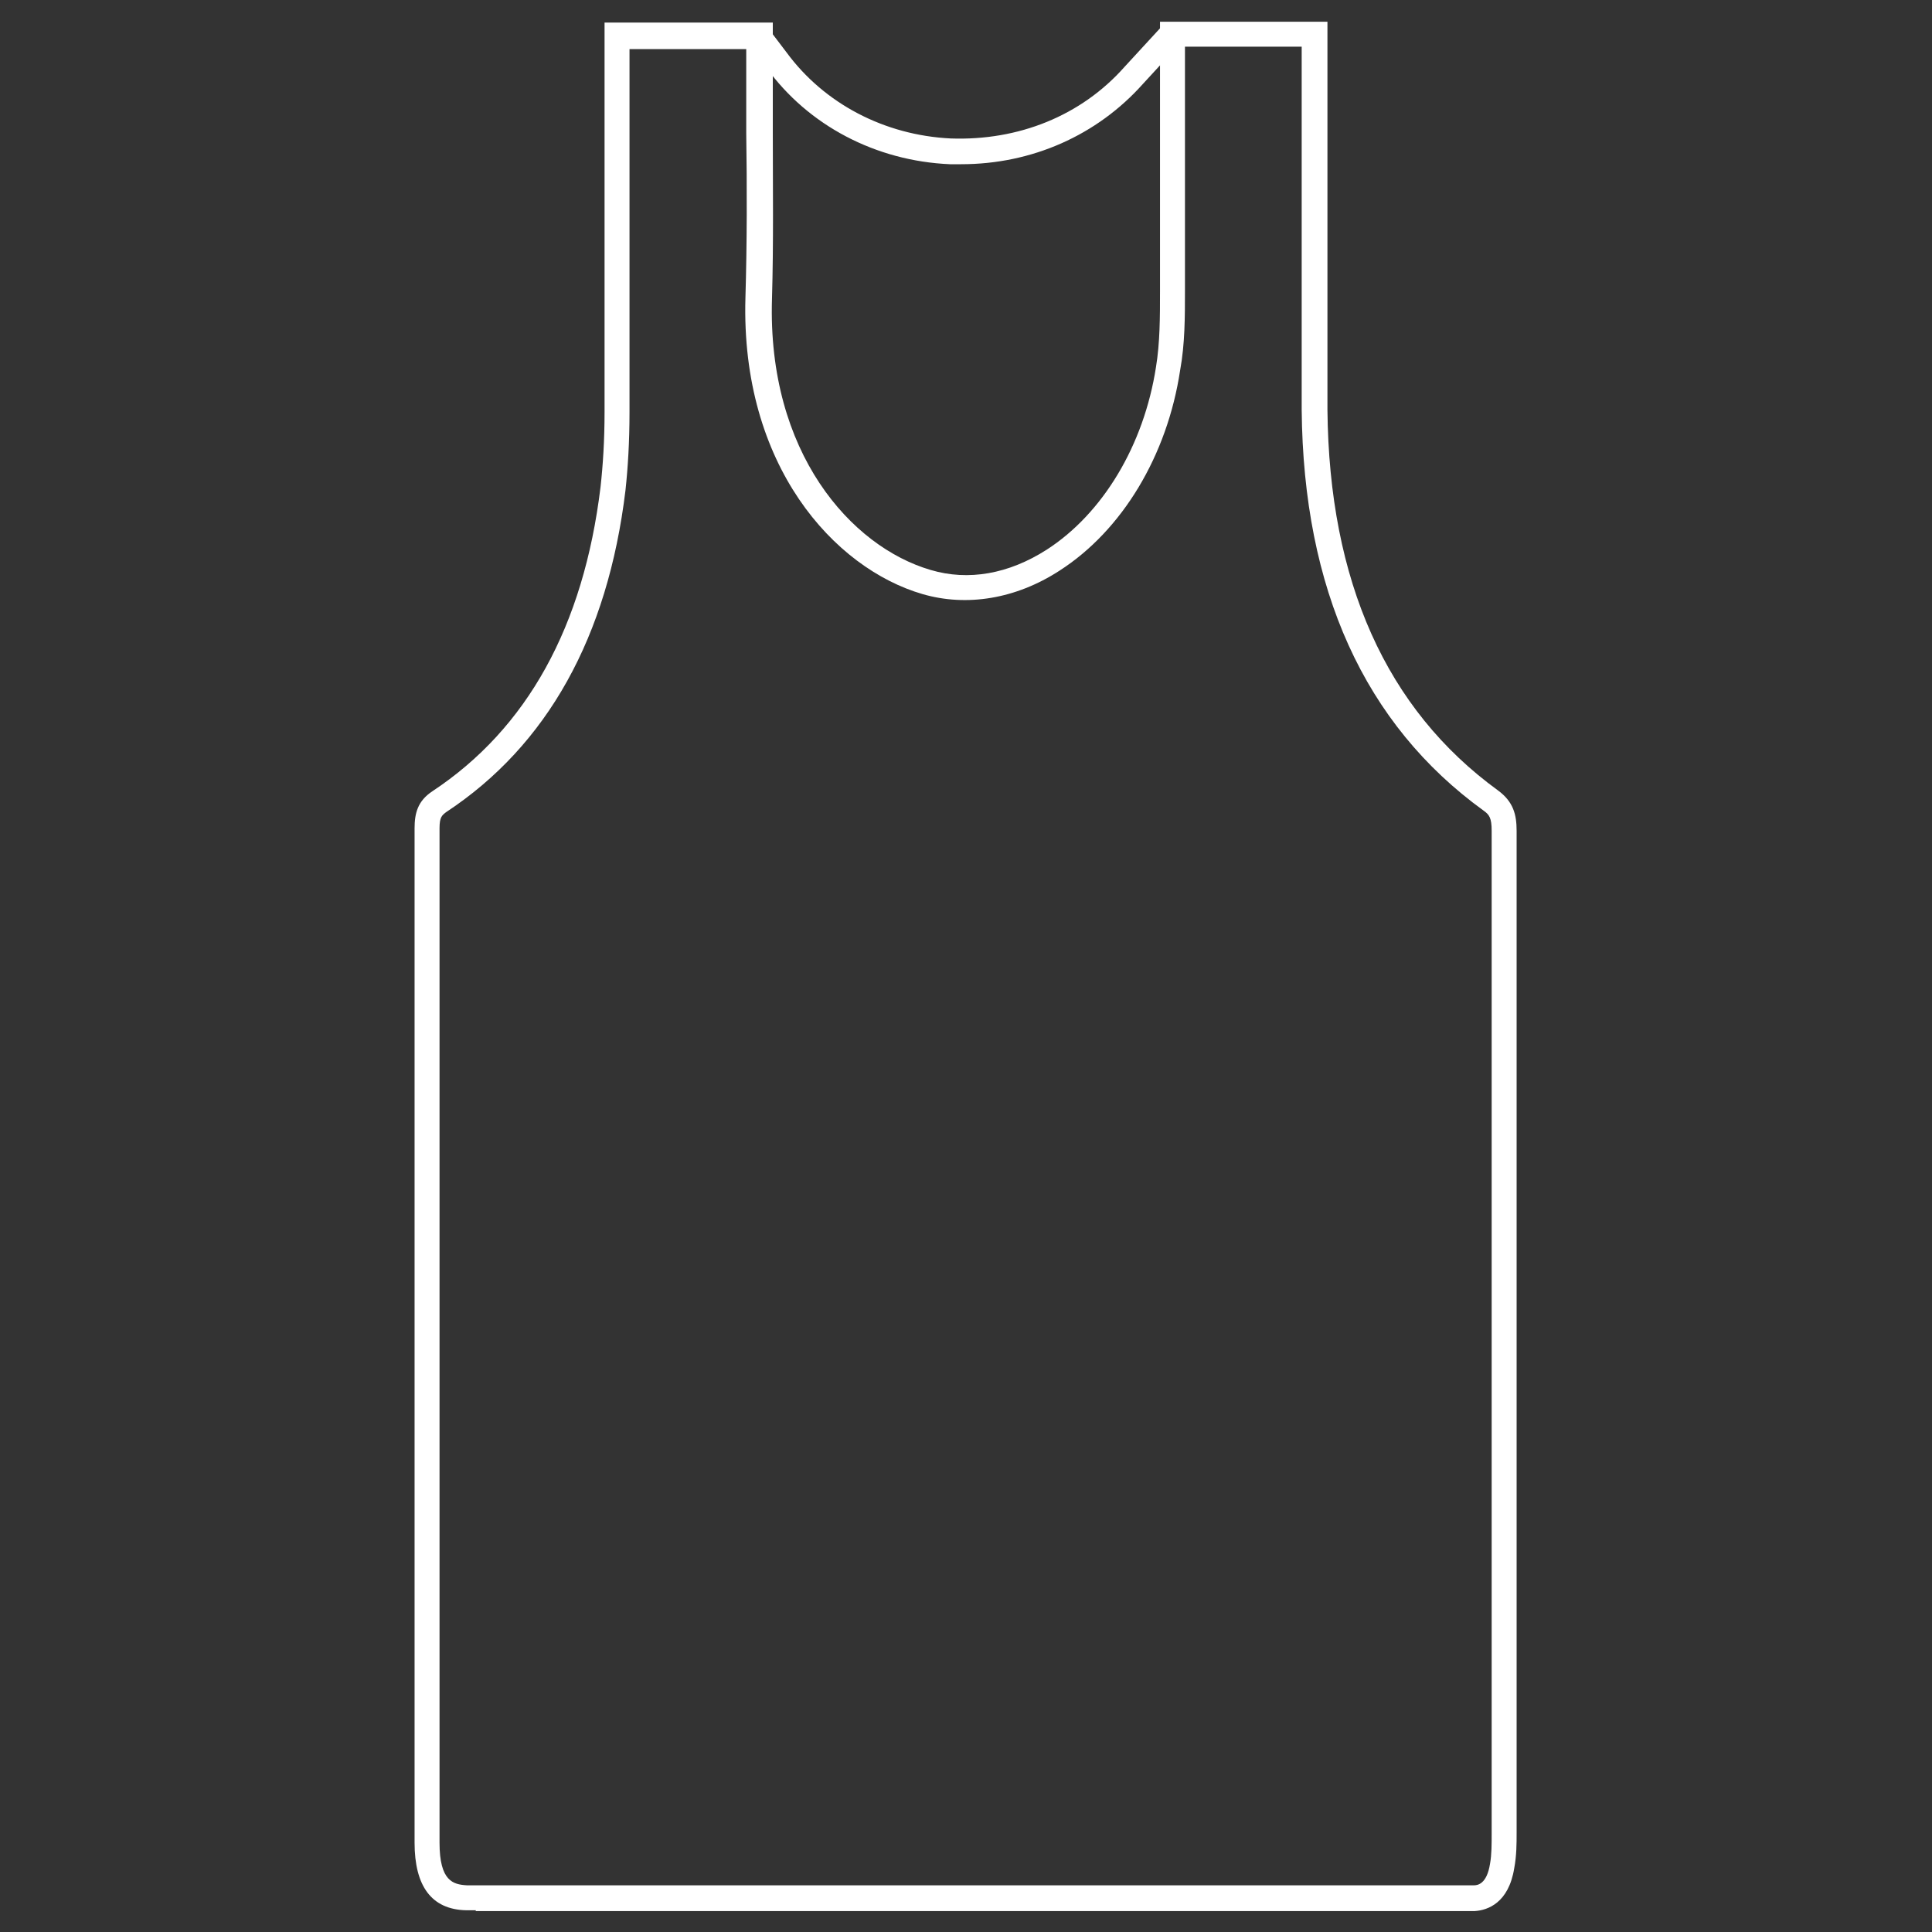 <svg viewBox="0 0 24 24" version="1.1" xmlns="http://www.w3.org/2000/svg" id="Layer_1">
  
  <rect x="0" y="0" width="24" height="24" fill="#333333" stroke="none"/>
  
  <defs>
    <style>
      .st0 {
        fill: #fff;
      }
    </style>
  </defs>
  <path d="M5.91,23.73s-.08,0-.12,0c-.43-.01-.64-.3-.64-.84v-2.29c0-3.44,0-6.87,0-10.31,0-.19.04-.34.22-.46,1.18-.78,1.88-2.05,2.09-3.78.03-.27.05-.58.05-.93,0-1.08,0-2.16,0-3.23V.28s2.09,0,2.09,0v.45c0,.3,0,.61,0,.91,0,.68.01,1.38-.01,2.07-.06,1.91.98,3.08,1.97,3.37.47.14.97.05,1.44-.25.7-.45,1.21-1.3,1.36-2.27.05-.3.05-.63.05-.94,0-.71,0-1.41,0-2.11v-.92s0-.06,0-.1v-.22h2.08v1.8c0,1.01,0,2.01,0,3.02.02,2.13.73,3.72,2.12,4.73.19.14.23.3.23.5,0,2.93,0,5.86,0,8.79v3.66c0,.13,0,.28-.03.44-.07.43-.33.52-.49.53-.05,0-.11,0-.16,0H5.96s-.03,0-.05,0ZM7.82.6v1.29c0,1.08,0,2.16,0,3.23,0,.37-.02.69-.05.97-.22,1.82-.97,3.17-2.23,4-.05.04-.08.06-.08.2,0,3.44,0,6.87,0,10.31v2.29c0,.48.17.52.34.53.05,0,.1,0,.16,0h12.22s.09,0,.13,0c.04,0,.16-.01.2-.27.02-.11.02-.24.02-.38v-3.66c0-2.93,0-5.86,0-8.79,0-.16-.03-.2-.1-.25-1.48-1.07-2.24-2.75-2.26-4.98,0-1.01,0-2.01,0-3.02V.58s-1.45,0-1.45,0v.92c0,.7,0,1.4,0,2.1,0,.34,0,.67-.06,1-.16,1.06-.72,1.99-1.5,2.49-.54.35-1.15.45-1.7.29-1.1-.32-2.26-1.6-2.2-3.68.02-.68.02-1.38.01-2.05,0-.3,0-.61,0-.91v-.13h-1.46Z" class="st0"></path>
  <path d="M11.95,2.04c-.05,0-.1,0-.15,0-.92-.04-1.76-.48-2.28-1.2l-.19-.25.25-.19.19.25c.47.64,1.22,1.03,2.04,1.07.84.03,1.62-.28,2.16-.89l.46-.5.23.21-.46.5c-.57.64-1.38,1-2.26,1Z" class="st0"></path>
</svg>